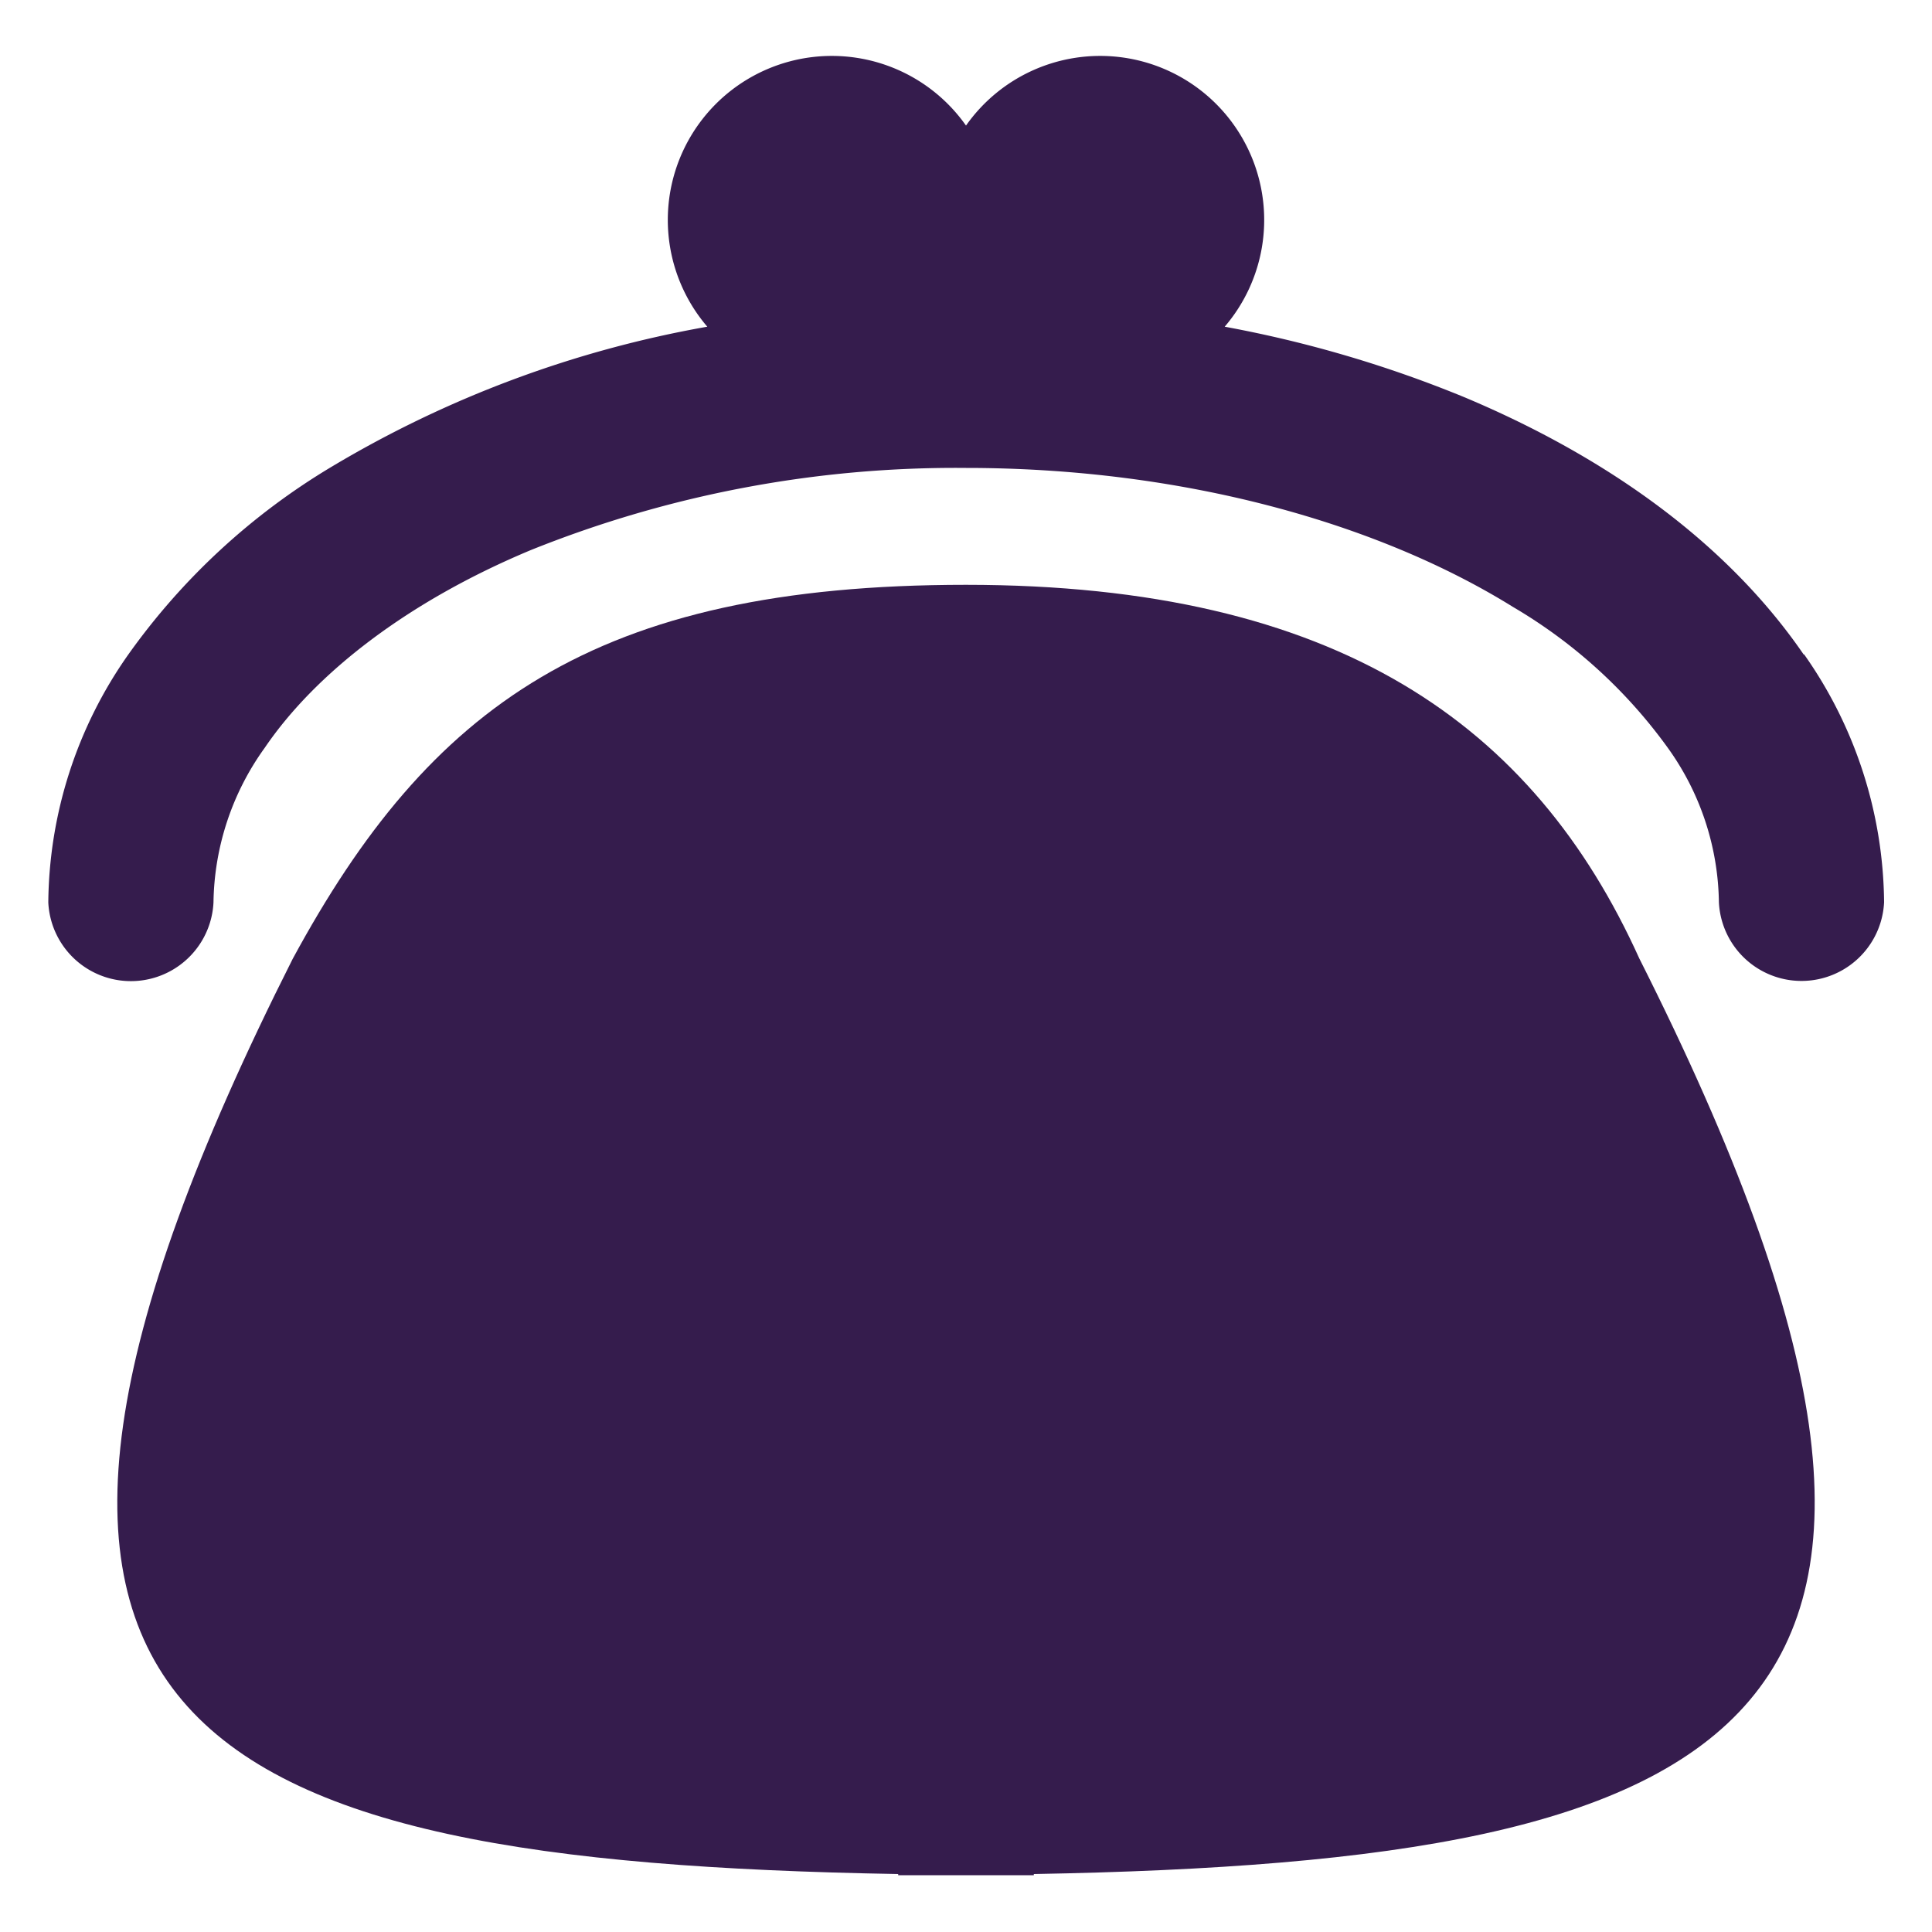 <svg id="レイヤー_1" data-name="レイヤー 1" xmlns="http://www.w3.org/2000/svg" viewBox="0 0 100 100"><defs><style>.cls-1{fill:#351c4d;}</style></defs><path class="cls-1" d="M50,30.27c-19.24,0-27.77,6.29-34.85,19.36C-4.95,89.48,9.56,96.35,46.49,97v.06c1.22,0,2.34,0,3.51,0s2.29,0,3.51,0V97c36.93-.67,51.44-7.54,31.34-47.39C79.39,37.53,69.24,30.27,50,30.27Z"/><path class="cls-1" d="M93.36,33.88c-3.91-5.7-10.07-10.17-17.54-13.31a62.23,62.23,0,0,0-12.43-3.66A8.49,8.49,0,1,0,50,6.5,8.49,8.49,0,1,0,36.61,16.91a57.26,57.26,0,0,0-19.43,7.24A34.82,34.82,0,0,0,6.64,33.88,22.59,22.59,0,0,0,2.5,46.71a4.28,4.28,0,0,0,8.55,0,14,14,0,0,1,2.65-8c2.65-3.9,7.45-7.6,13.78-10.24A58.93,58.93,0,0,1,50,24.22c11.22,0,21.32,2.85,28.32,7.2a26.25,26.25,0,0,1,8,7.28,14,14,0,0,1,2.65,8,4.28,4.28,0,0,0,8.55,0,22.59,22.59,0,0,0-4.14-12.83Z"/></svg>